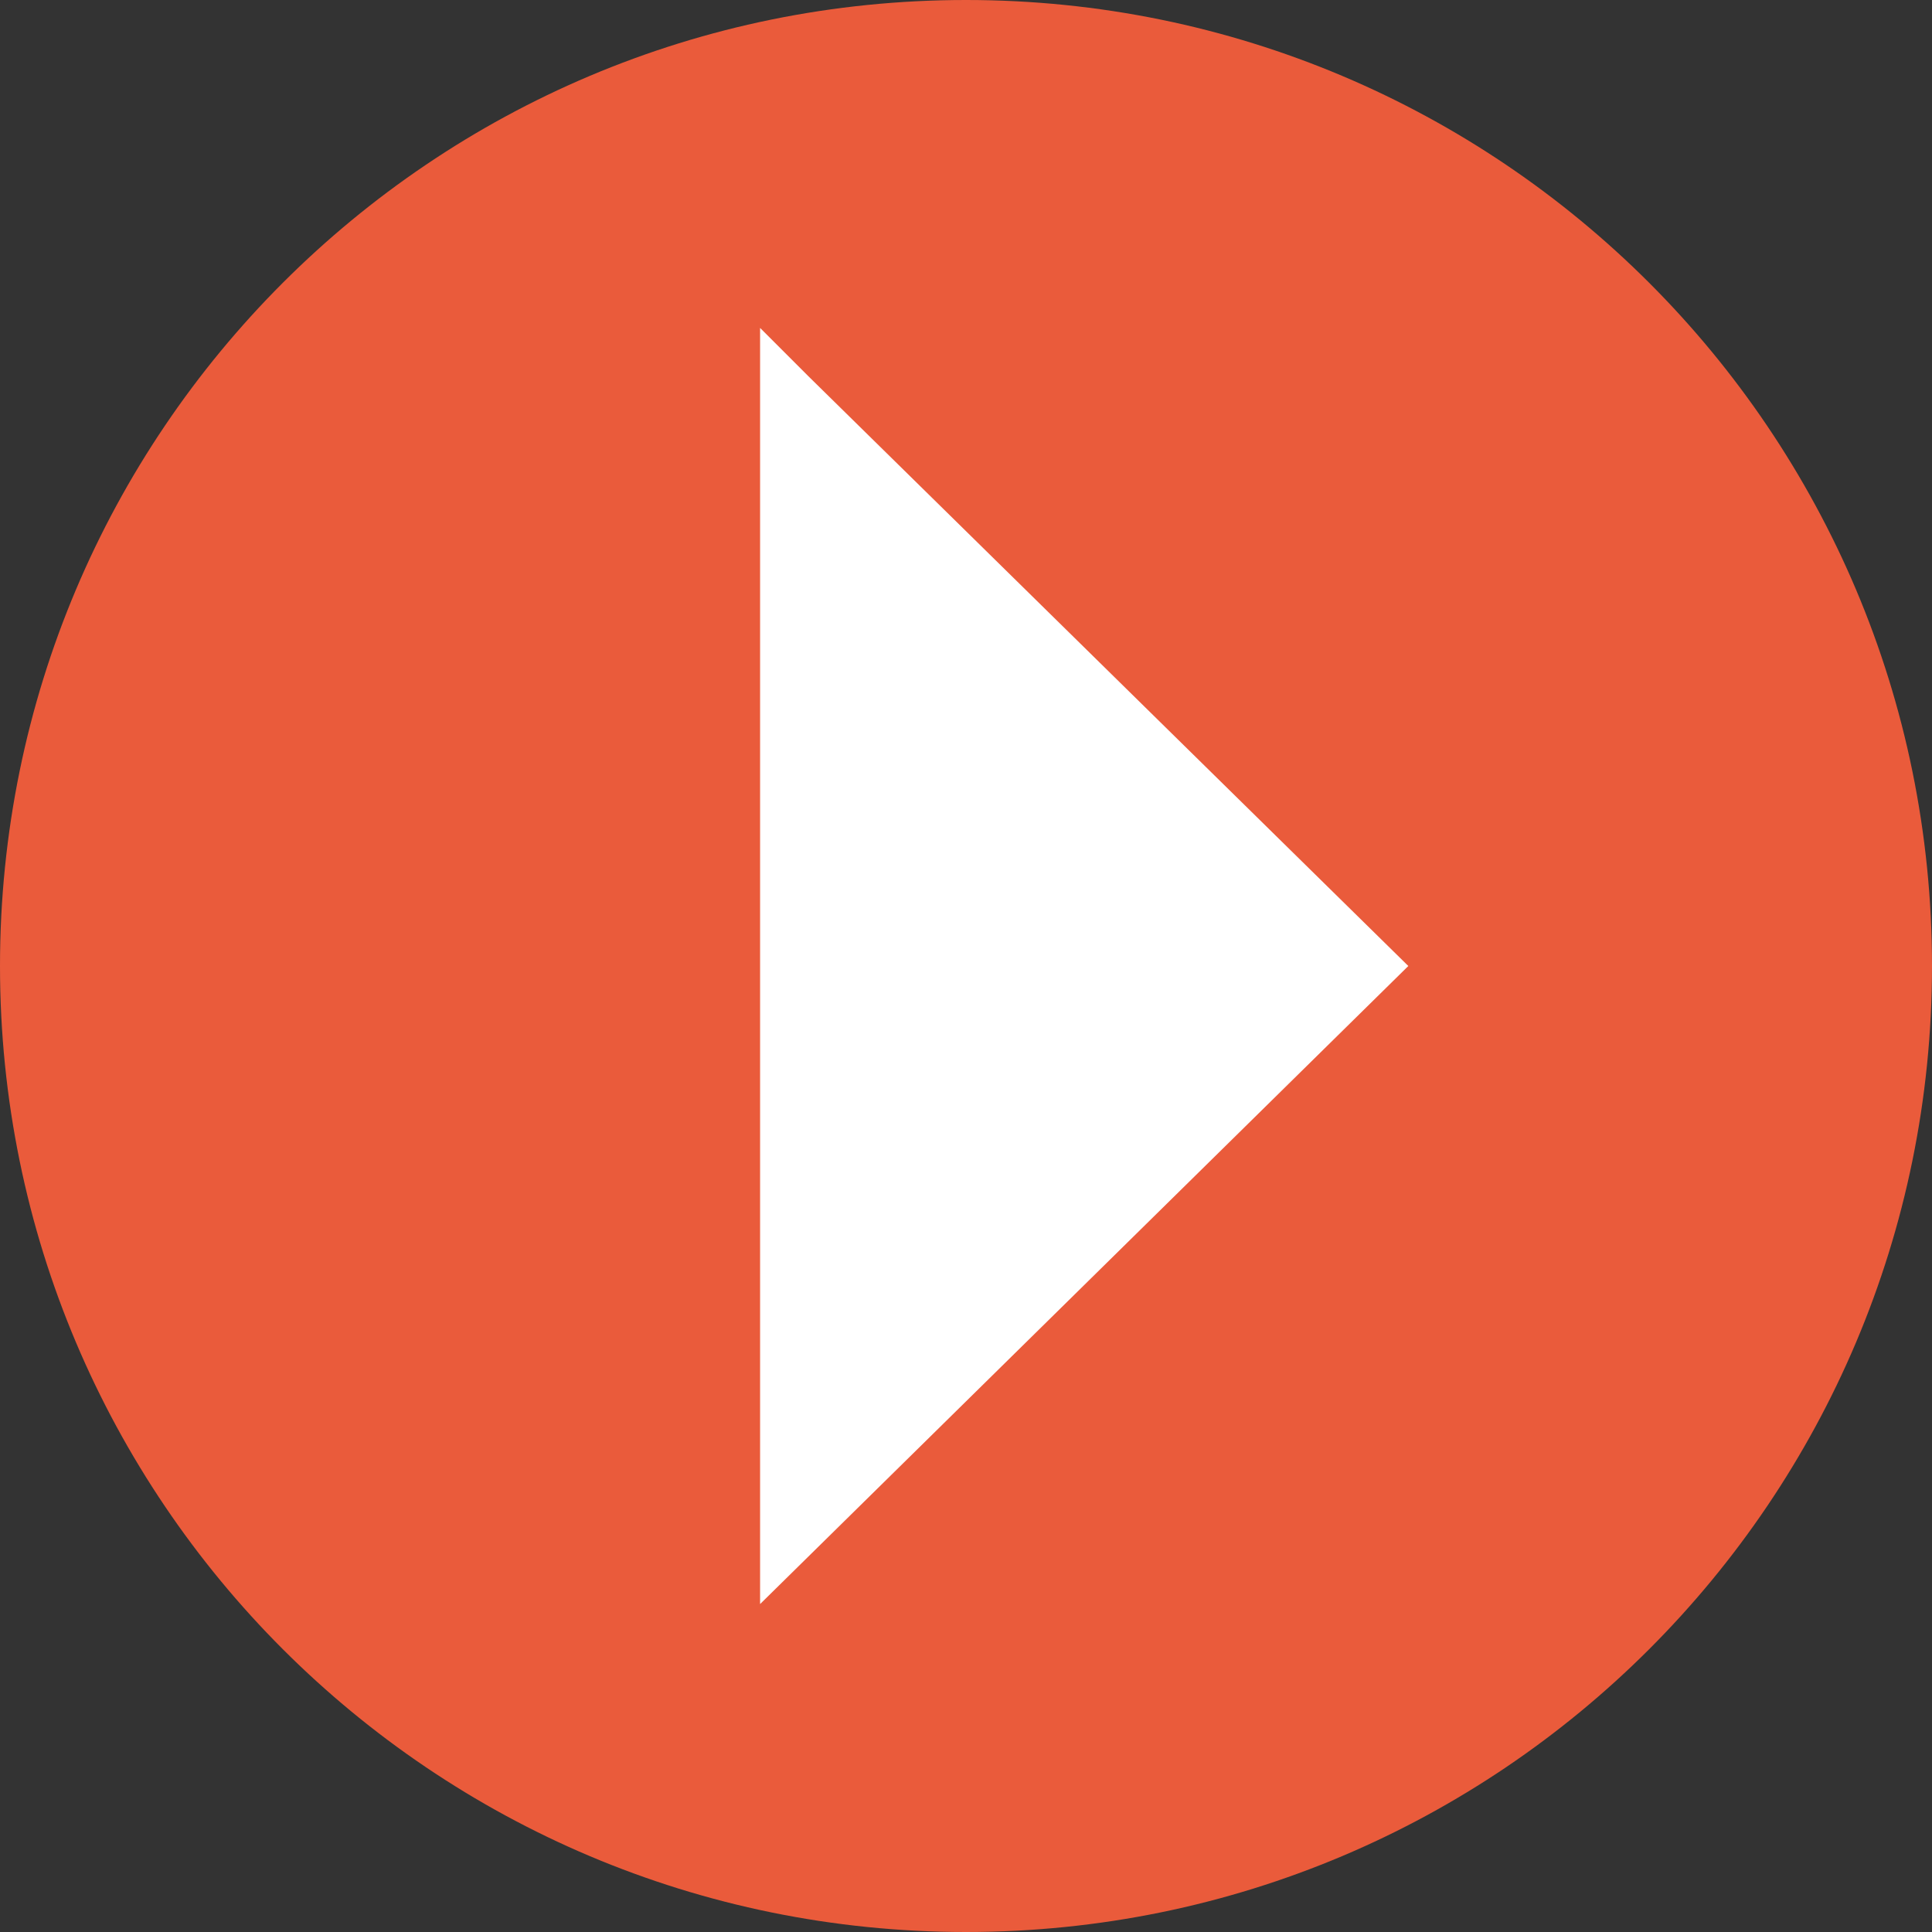 <?xml version="1.0" encoding="utf-8"?>
<!-- Generator: Adobe Illustrator 24.1.2, SVG Export Plug-In . SVG Version: 6.00 Build 0)  -->
<svg version="1.1" id="Ebene_1" xmlns="http://www.w3.org/2000/svg" xmlns:xlink="http://www.w3.org/1999/xlink" x="0px" y="0px"
	 viewBox="0 0 76 76" style="enable-background:new 0 0 76 76;" xml:space="preserve">
<rect x="0" y="0" width="76" height="76" fill="#333333" stroke="none"/>
<style type="text/css">
	.st0{fill:#EA5B3B;}
	.st1{fill:#FFFFFF;}
</style>
<path class="st0" d="M76,38C76,17,59,0,38,0S0,17,0,38s17,38,38,38S76,59,76,38"/>
<polygon class="st1" points="55.4,38 29.9,63.1 29.9,12.9 31.8,14.8 "/>
</svg>
